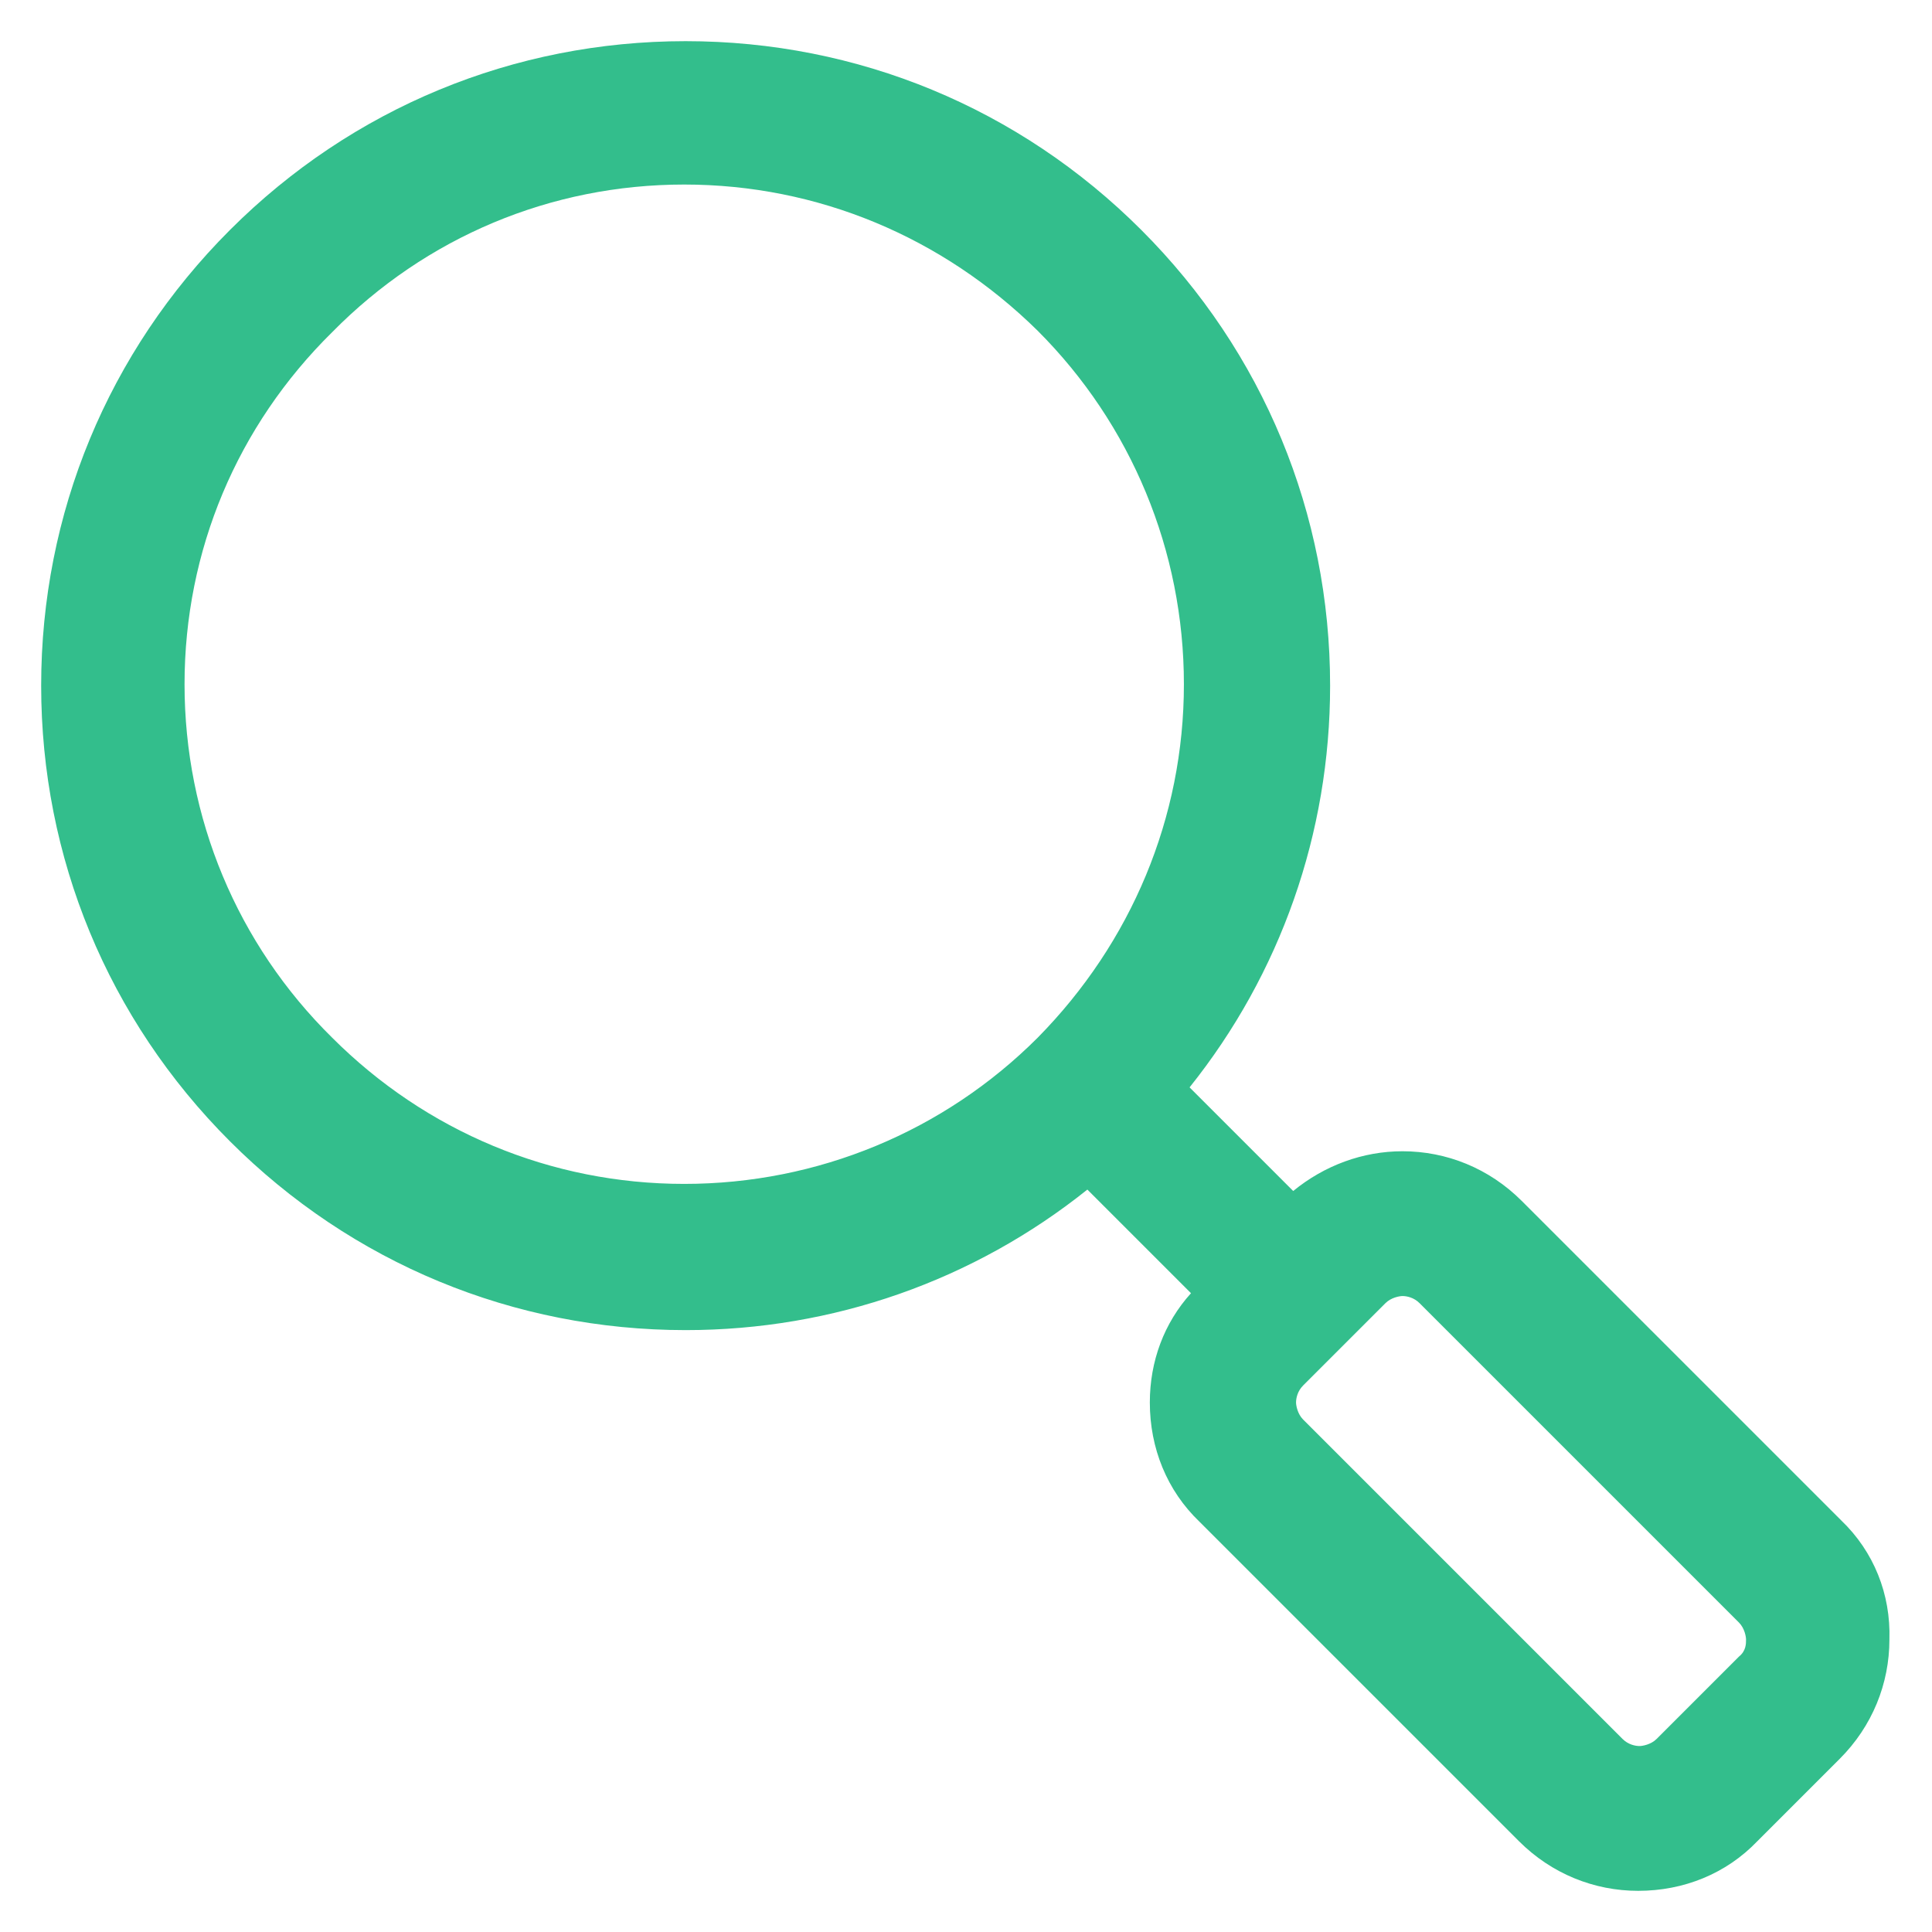 <?xml version="1.0" encoding="utf-8"?>
<!-- Generator: Adobe Illustrator 25.0.0, SVG Export Plug-In . SVG Version: 6.00 Build 0)  -->
<svg version="1.1" id="Layer_1" xmlns="http://www.w3.org/2000/svg" xmlns:xlink="http://www.w3.org/1999/xlink" x="0px" y="0px"
	 viewBox="0 0 136.1 136.1" style="enable-background:new 0 0 136.1 136.1;" xml:space="preserve">
<style type="text/css">
	.st0{fill:#33BE8C;}
</style>
<g>
	<path id="svg_1" class="st0" d="M129.7,107.1l-22.5-22.5c-2.3-2.3-5.3-3.5-8.4-3.5c-2.8,0-5.5,1-7.7,2.8l-7.3-7.3
		c6.4-8,9.9-17.9,9.9-28.3c0-12.1-4.7-23.5-13.3-32.1c-8.6-8.6-20-13.3-32.1-13.3c-12.1,0-23.5,4.7-32.1,13.3
		c-8.6,8.6-13.3,20-13.3,32.1c0,12.1,4.7,23.5,13.3,32.1c8.6,8.6,20,13.3,32.1,13.3c10.4,0,20.3-3.5,28.3-9.9l7.3,7.3
		C82,93.2,81,95.9,81,98.8c0,3.2,1.2,6.2,3.5,8.4l22.5,22.5c2.3,2.3,5.3,3.5,8.4,3.5c3.2,0,6.2-1.2,8.4-3.5l5.8-5.8
		c2.3-2.3,3.5-5.3,3.5-8.4C133.2,112.3,132,109.3,129.7,107.1L129.7,107.1z M23.4,73.1C16.7,66.5,13,57.6,13,48.2S16.7,30,23.4,23.4
		C30,16.7,38.8,13,48.2,13c9.4,0,18.2,3.7,24.9,10.3c6.6,6.6,10.3,15.5,10.3,24.9c0,9.4-3.7,18.2-10.3,24.9
		c-6.6,6.6-15.5,10.3-24.9,10.3C38.8,83.4,30,79.7,23.4,73.1z M122.5,116.7l-5.8,5.8c-0.4,0.4-1,0.5-1.2,0.5c-0.3,0-0.8-0.1-1.2-0.5
		L91.8,100c-0.4-0.4-0.5-1-0.5-1.2c0-0.3,0.1-0.8,0.5-1.2l5.8-5.8c0.4-0.4,1-0.5,1.2-0.5c0.3,0,0.8,0.1,1.2,0.5l22.5,22.5
		c0.4,0.4,0.5,1,0.5,1.2C123,115.8,123,116.3,122.5,116.7L122.5,116.7z"/>
</g>
</svg>
